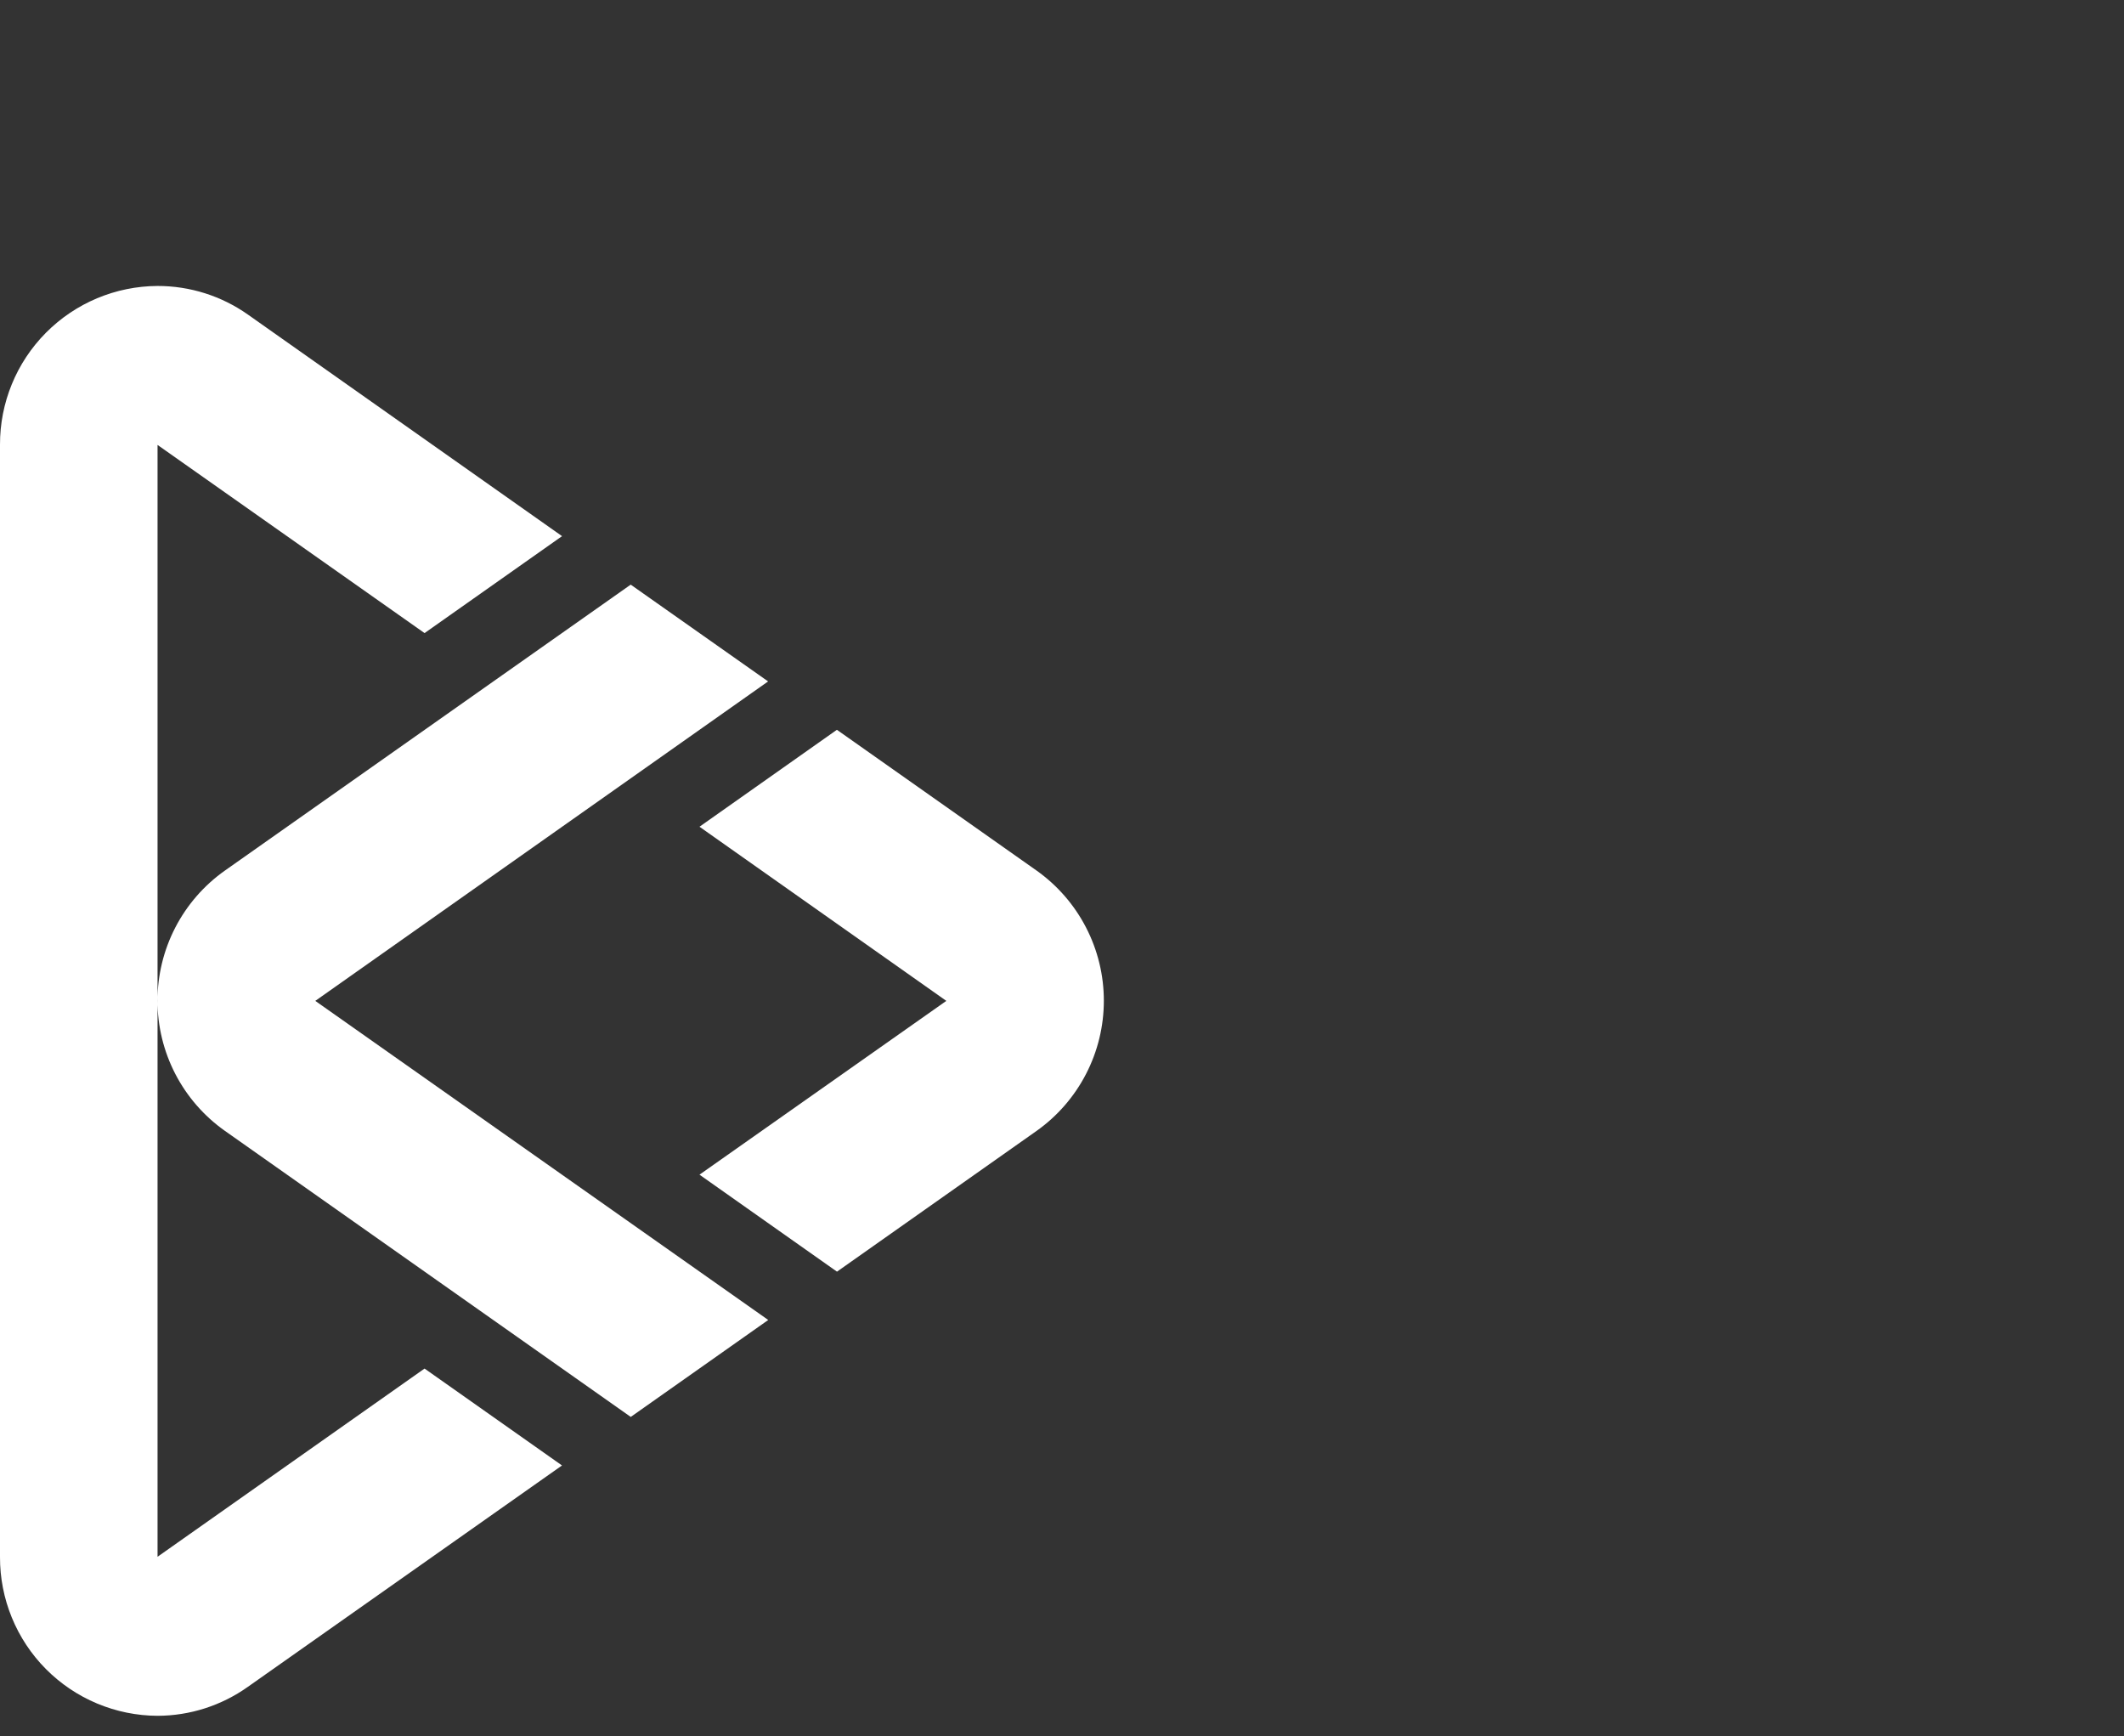 <svg width="104" height="85" viewBox="0 0 104 85" fill="none" xmlns="http://www.w3.org/2000/svg">
<rect x="0" y="0" width="104" height="85" fill="#333333" stroke="none"/>
<path fill-rule="evenodd" clip-rule="evenodd" d="M27.518 71.744L12.136 82.582C10.844 83.501 9.299 83.996 7.714 84C6.697 83.996 5.69 83.791 4.752 83.398C3.813 83.005 2.962 82.43 2.245 81.708C1.529 80.986 0.962 80.129 0.577 79.187C0.192 78.246 -0.004 77.237 7.4915e-05 76.22V21.774C-0.007 19.721 0.802 17.748 2.248 16.291C3.695 14.833 5.661 14.009 7.714 14C9.298 13.998 10.844 14.487 12.138 15.4L27.52 26.248L20.788 30.994L7.714 21.782V76.214L20.788 67L27.518 71.744ZM50.758 42.622L40.978 35.728L34.25 40.474L46.336 49L34.25 57.508L40.982 62.256L50.76 55.362C51.777 54.64 52.606 53.685 53.178 52.576C53.751 51.468 54.049 50.239 54.049 48.992C54.049 47.744 53.75 46.515 53.177 45.407C52.605 44.299 51.775 43.344 50.758 42.622ZM37.616 64.622L30.884 69.368L11.01 55.362C9.991 54.642 9.159 53.687 8.585 52.579C8.011 51.47 7.712 50.24 7.712 48.992C7.712 47.744 8.011 46.514 8.585 45.405C9.159 44.297 9.991 43.342 11.01 42.622L30.882 28.622L37.61 33.36L15.438 49L37.616 64.622Z" fill="white"/>
</svg>
